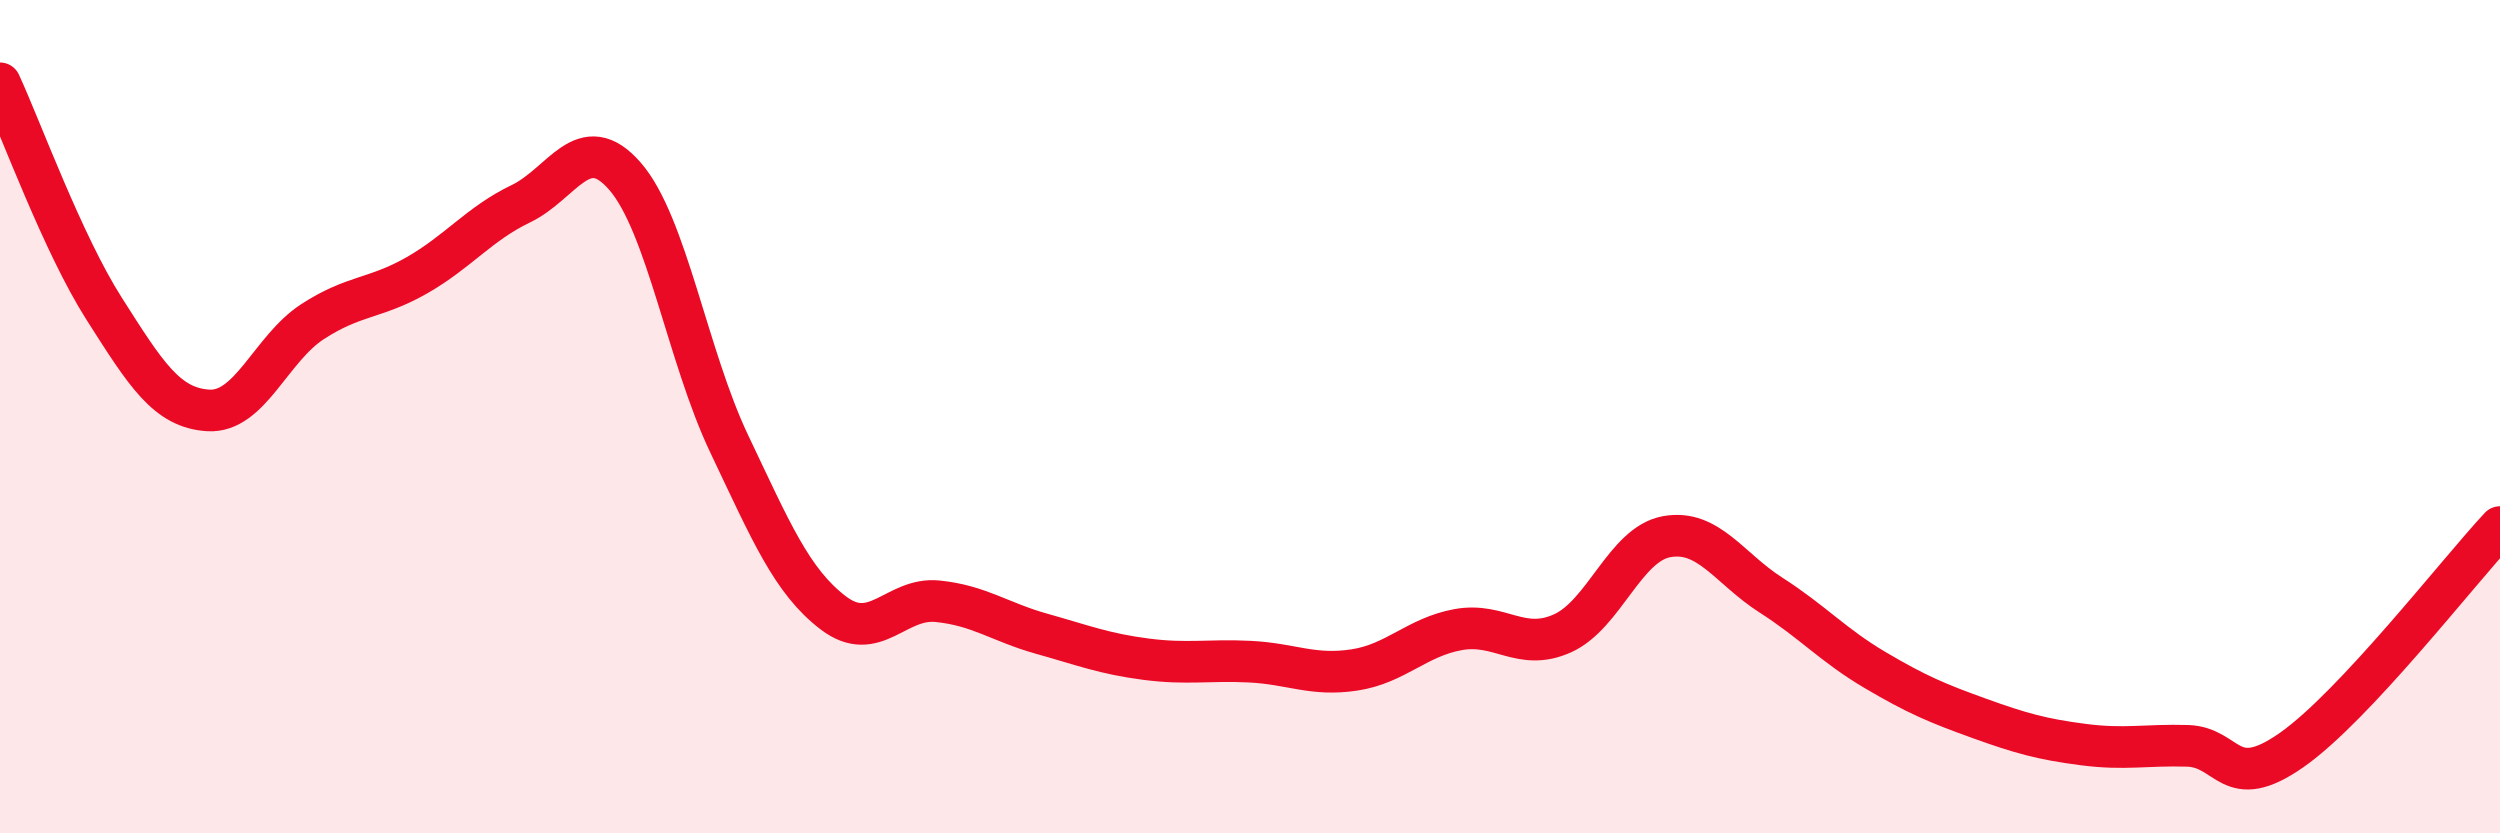 
    <svg width="60" height="20" viewBox="0 0 60 20" xmlns="http://www.w3.org/2000/svg">
      <path
        d="M 0,2 C 0.5,3.08 1.5,5.84 2.5,7.41 C 3.5,8.98 4,9.79 5,9.85 C 6,9.91 6.5,8.37 7.5,7.72 C 8.5,7.07 9,7.18 10,6.61 C 11,6.04 11.5,5.37 12.5,4.89 C 13.5,4.41 14,3.08 15,4.23 C 16,5.38 16.5,8.55 17.5,10.65 C 18.5,12.75 19,13.95 20,14.71 C 21,15.47 21.5,14.33 22.5,14.43 C 23.5,14.53 24,14.93 25,15.21 C 26,15.49 26.5,15.69 27.5,15.82 C 28.5,15.95 29,15.83 30,15.88 C 31,15.93 31.5,16.23 32.5,16.08 C 33.5,15.93 34,15.29 35,15.11 C 36,14.93 36.5,15.65 37.5,15.2 C 38.5,14.75 39,13.06 40,12.88 C 41,12.7 41.5,13.64 42.5,14.28 C 43.5,14.92 44,15.49 45,16.08 C 46,16.67 46.5,16.88 47.5,17.24 C 48.5,17.6 49,17.74 50,17.87 C 51,18 51.5,17.87 52.5,17.9 C 53.5,17.93 53.5,19.05 55,18 C 56.5,16.95 59,13.72 60,12.65L60 20L0 20Z"
        fill="#EB0A25"
        opacity="0.1"
        stroke-linecap="round"
        stroke-linejoin="round"
      />
      <path
        d="M 0,2 C 0.5,3.08 1.5,5.84 2.5,7.41 C 3.5,8.98 4,9.79 5,9.85 C 6,9.91 6.5,8.37 7.5,7.72 C 8.5,7.07 9,7.18 10,6.61 C 11,6.04 11.5,5.37 12.5,4.89 C 13.5,4.41 14,3.08 15,4.23 C 16,5.38 16.5,8.55 17.5,10.65 C 18.5,12.75 19,13.95 20,14.71 C 21,15.47 21.5,14.33 22.5,14.43 C 23.5,14.53 24,14.93 25,15.21 C 26,15.49 26.5,15.69 27.5,15.82 C 28.5,15.95 29,15.83 30,15.88 C 31,15.93 31.5,16.23 32.5,16.08 C 33.5,15.93 34,15.29 35,15.11 C 36,14.93 36.5,15.65 37.5,15.2 C 38.5,14.75 39,13.06 40,12.88 C 41,12.7 41.5,13.64 42.5,14.28 C 43.5,14.92 44,15.49 45,16.08 C 46,16.67 46.5,16.88 47.5,17.24 C 48.5,17.6 49,17.74 50,17.87 C 51,18 51.5,17.87 52.5,17.9 C 53.5,17.93 53.5,19.05 55,18 C 56.5,16.95 59,13.72 60,12.65"
        stroke="#EB0A25"
        stroke-width="1"
        fill="none"
        stroke-linecap="round"
        stroke-linejoin="round"
      />
    </svg>
  